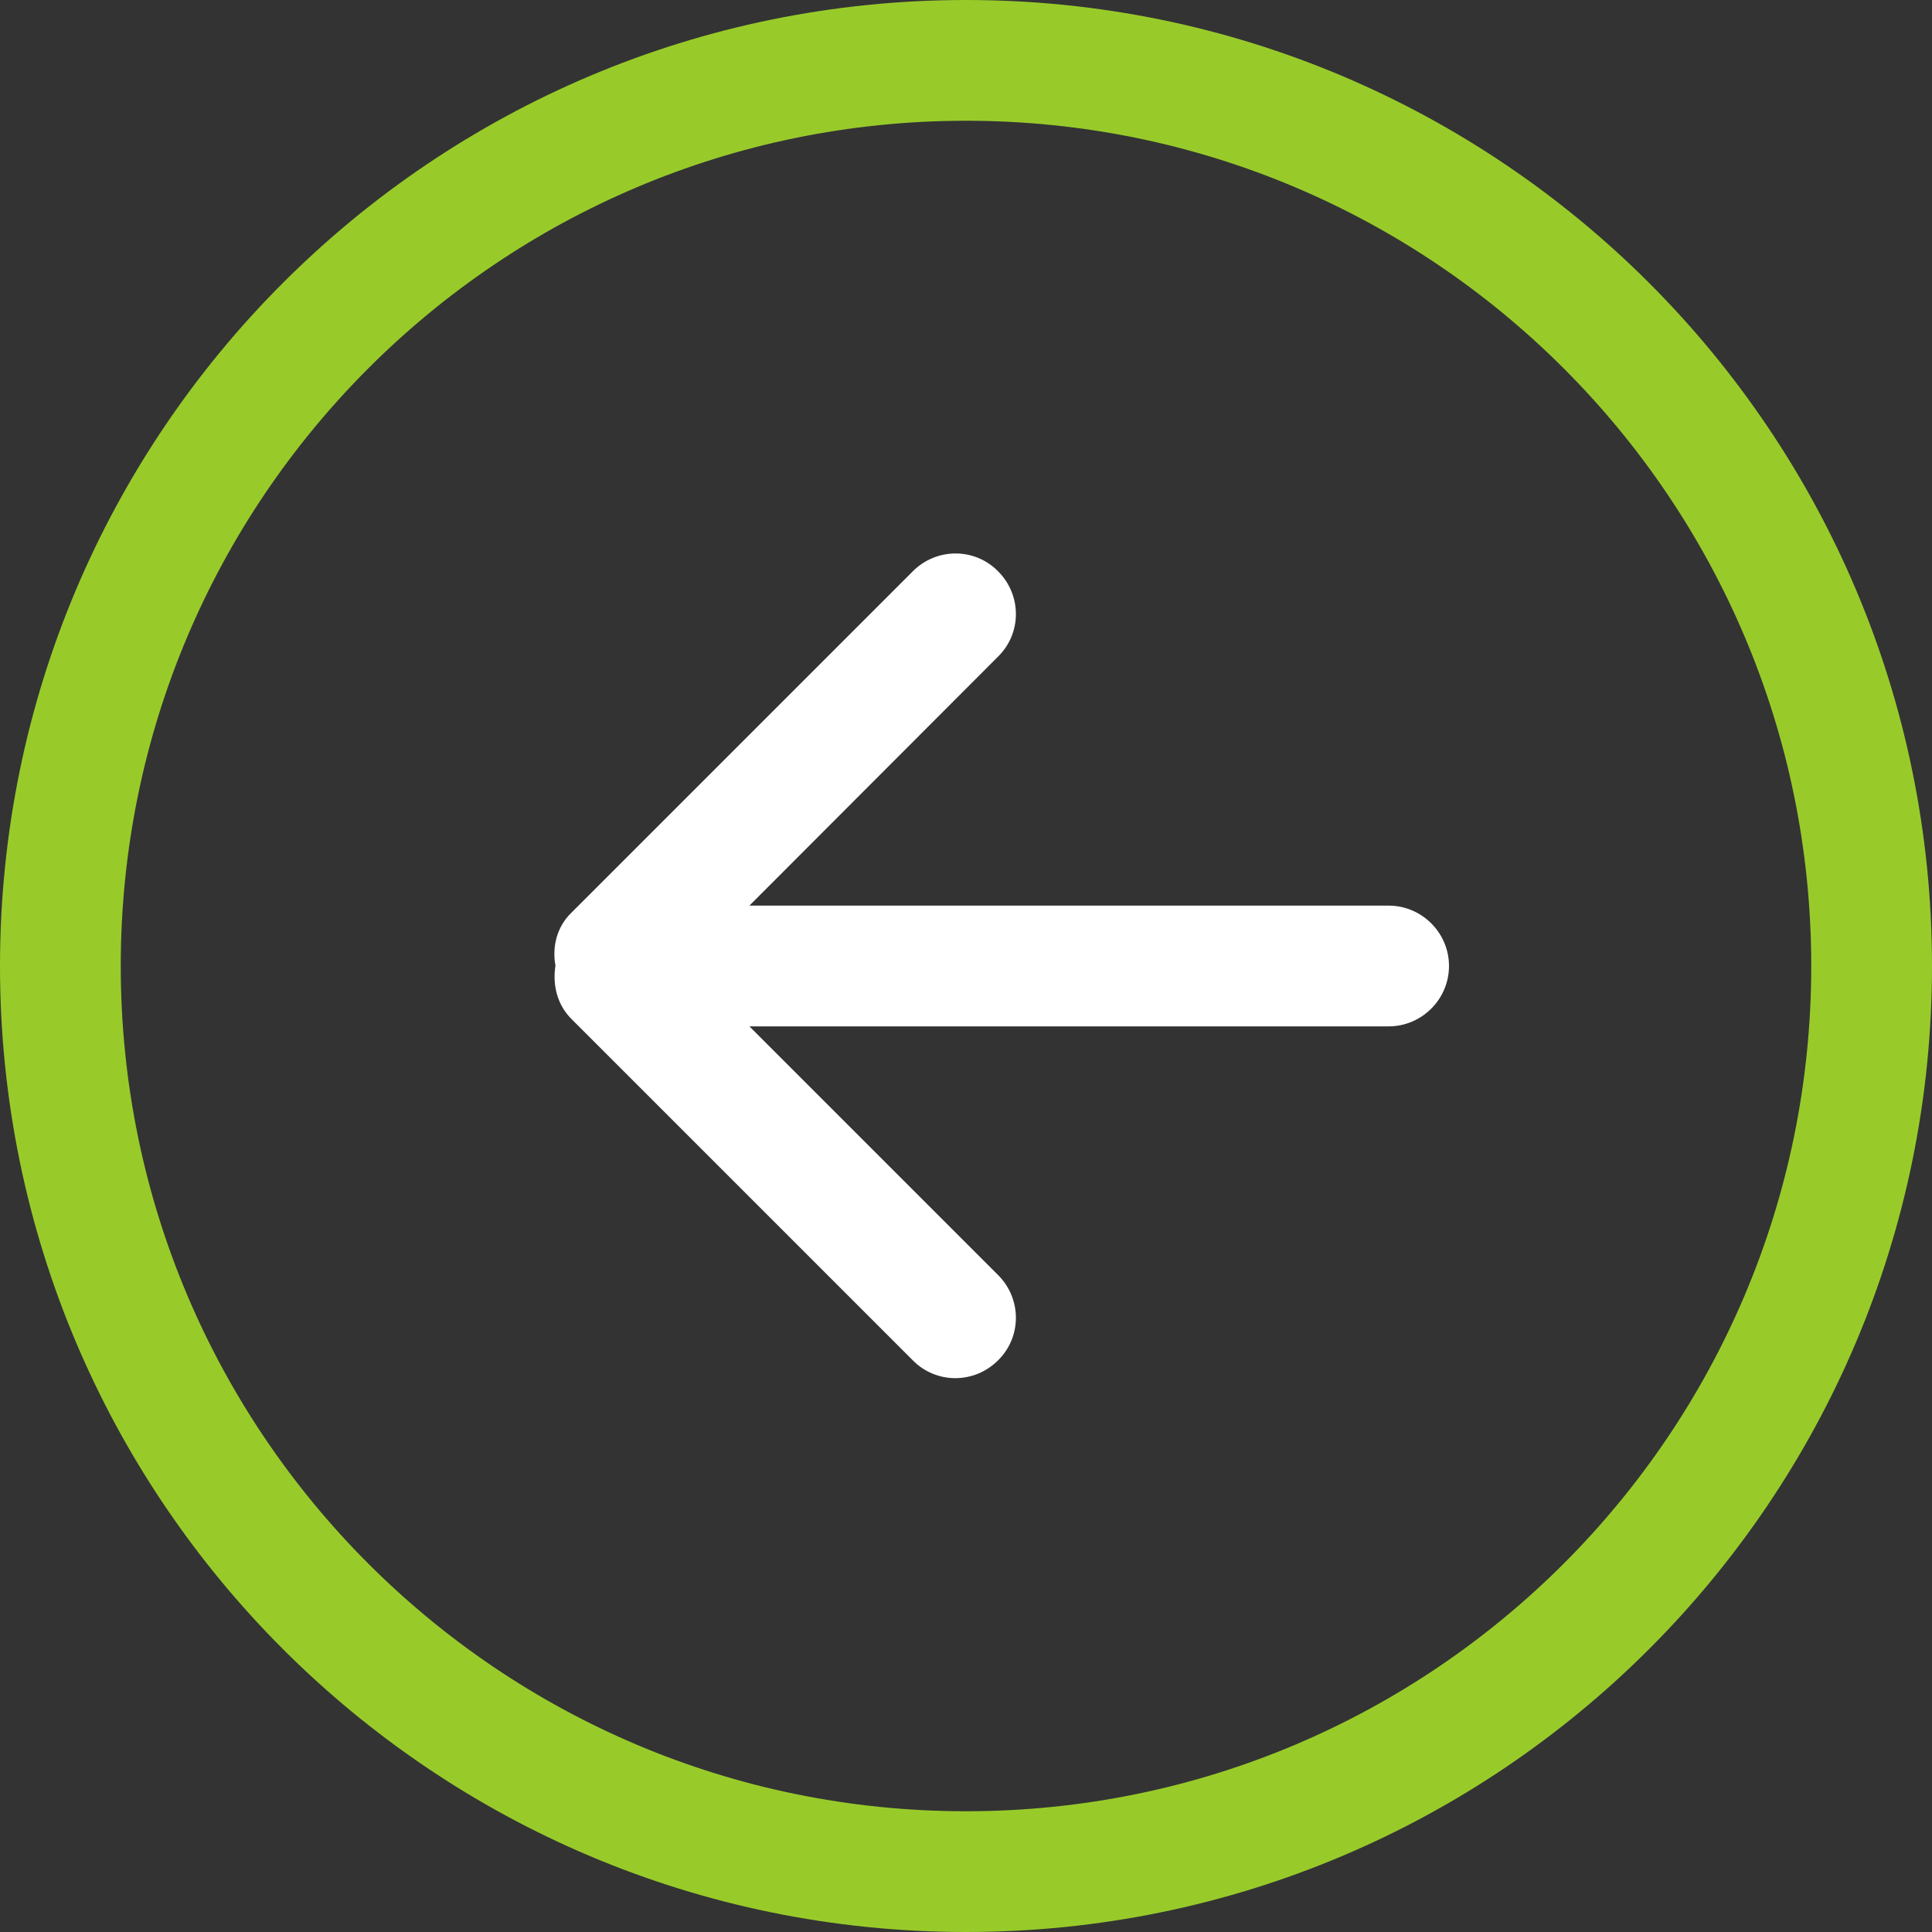 <?xml version="1.0" encoding="utf-8"?>
<!-- Generator: Adobe Illustrator 23.0.3, SVG Export Plug-In . SVG Version: 6.00 Build 0)  -->
<svg version="1.1" id="Capa_1" xmlns="http://www.w3.org/2000/svg" xmlns:xlink="http://www.w3.org/1999/xlink" x="0px" y="0px"
	 viewBox="0 0 512 512" style="enable-background:new 0 0 512 512;" xml:space="preserve">
<rect x="0" y="0" width="512" height="512" fill="#333333" stroke="none"/>
<style type="text/css">
	.st0{fill:#98CB2A;}
	.st1{fill:#FFFFFF;}
</style>
<g>
	<path class="st0" d="M256,0C114.6,0,0,114.6,0,256c0,141.4,114.6,256,256,256s256-114.6,256-256S397.4,0,256,0z M256,480
		C132.3,480,32,379.7,32,256S132.3,32,256,32s224,100.3,224,224S379.7,480,256,480z"/>
	<path class="st1" d="M384,256c0,8.8-7.2,16-16,16H198.6l65.9,65.9c6.3,6.3,6.3,16.4,0,22.6c-6.3,6.3-16.4,6.3-22.6,0l-90.5-90.5
		c-3.8-3.8-5-9.1-4.2-14.1c-0.9-4.9,0.3-10.2,4.2-14l90.5-90.5c6.3-6.3,16.4-6.3,22.6,0c6.3,6.3,6.3,16.4,0,22.6L198.6,240H368
		C376.8,240,384,247.2,384,256z"/>
</g>
</svg>

